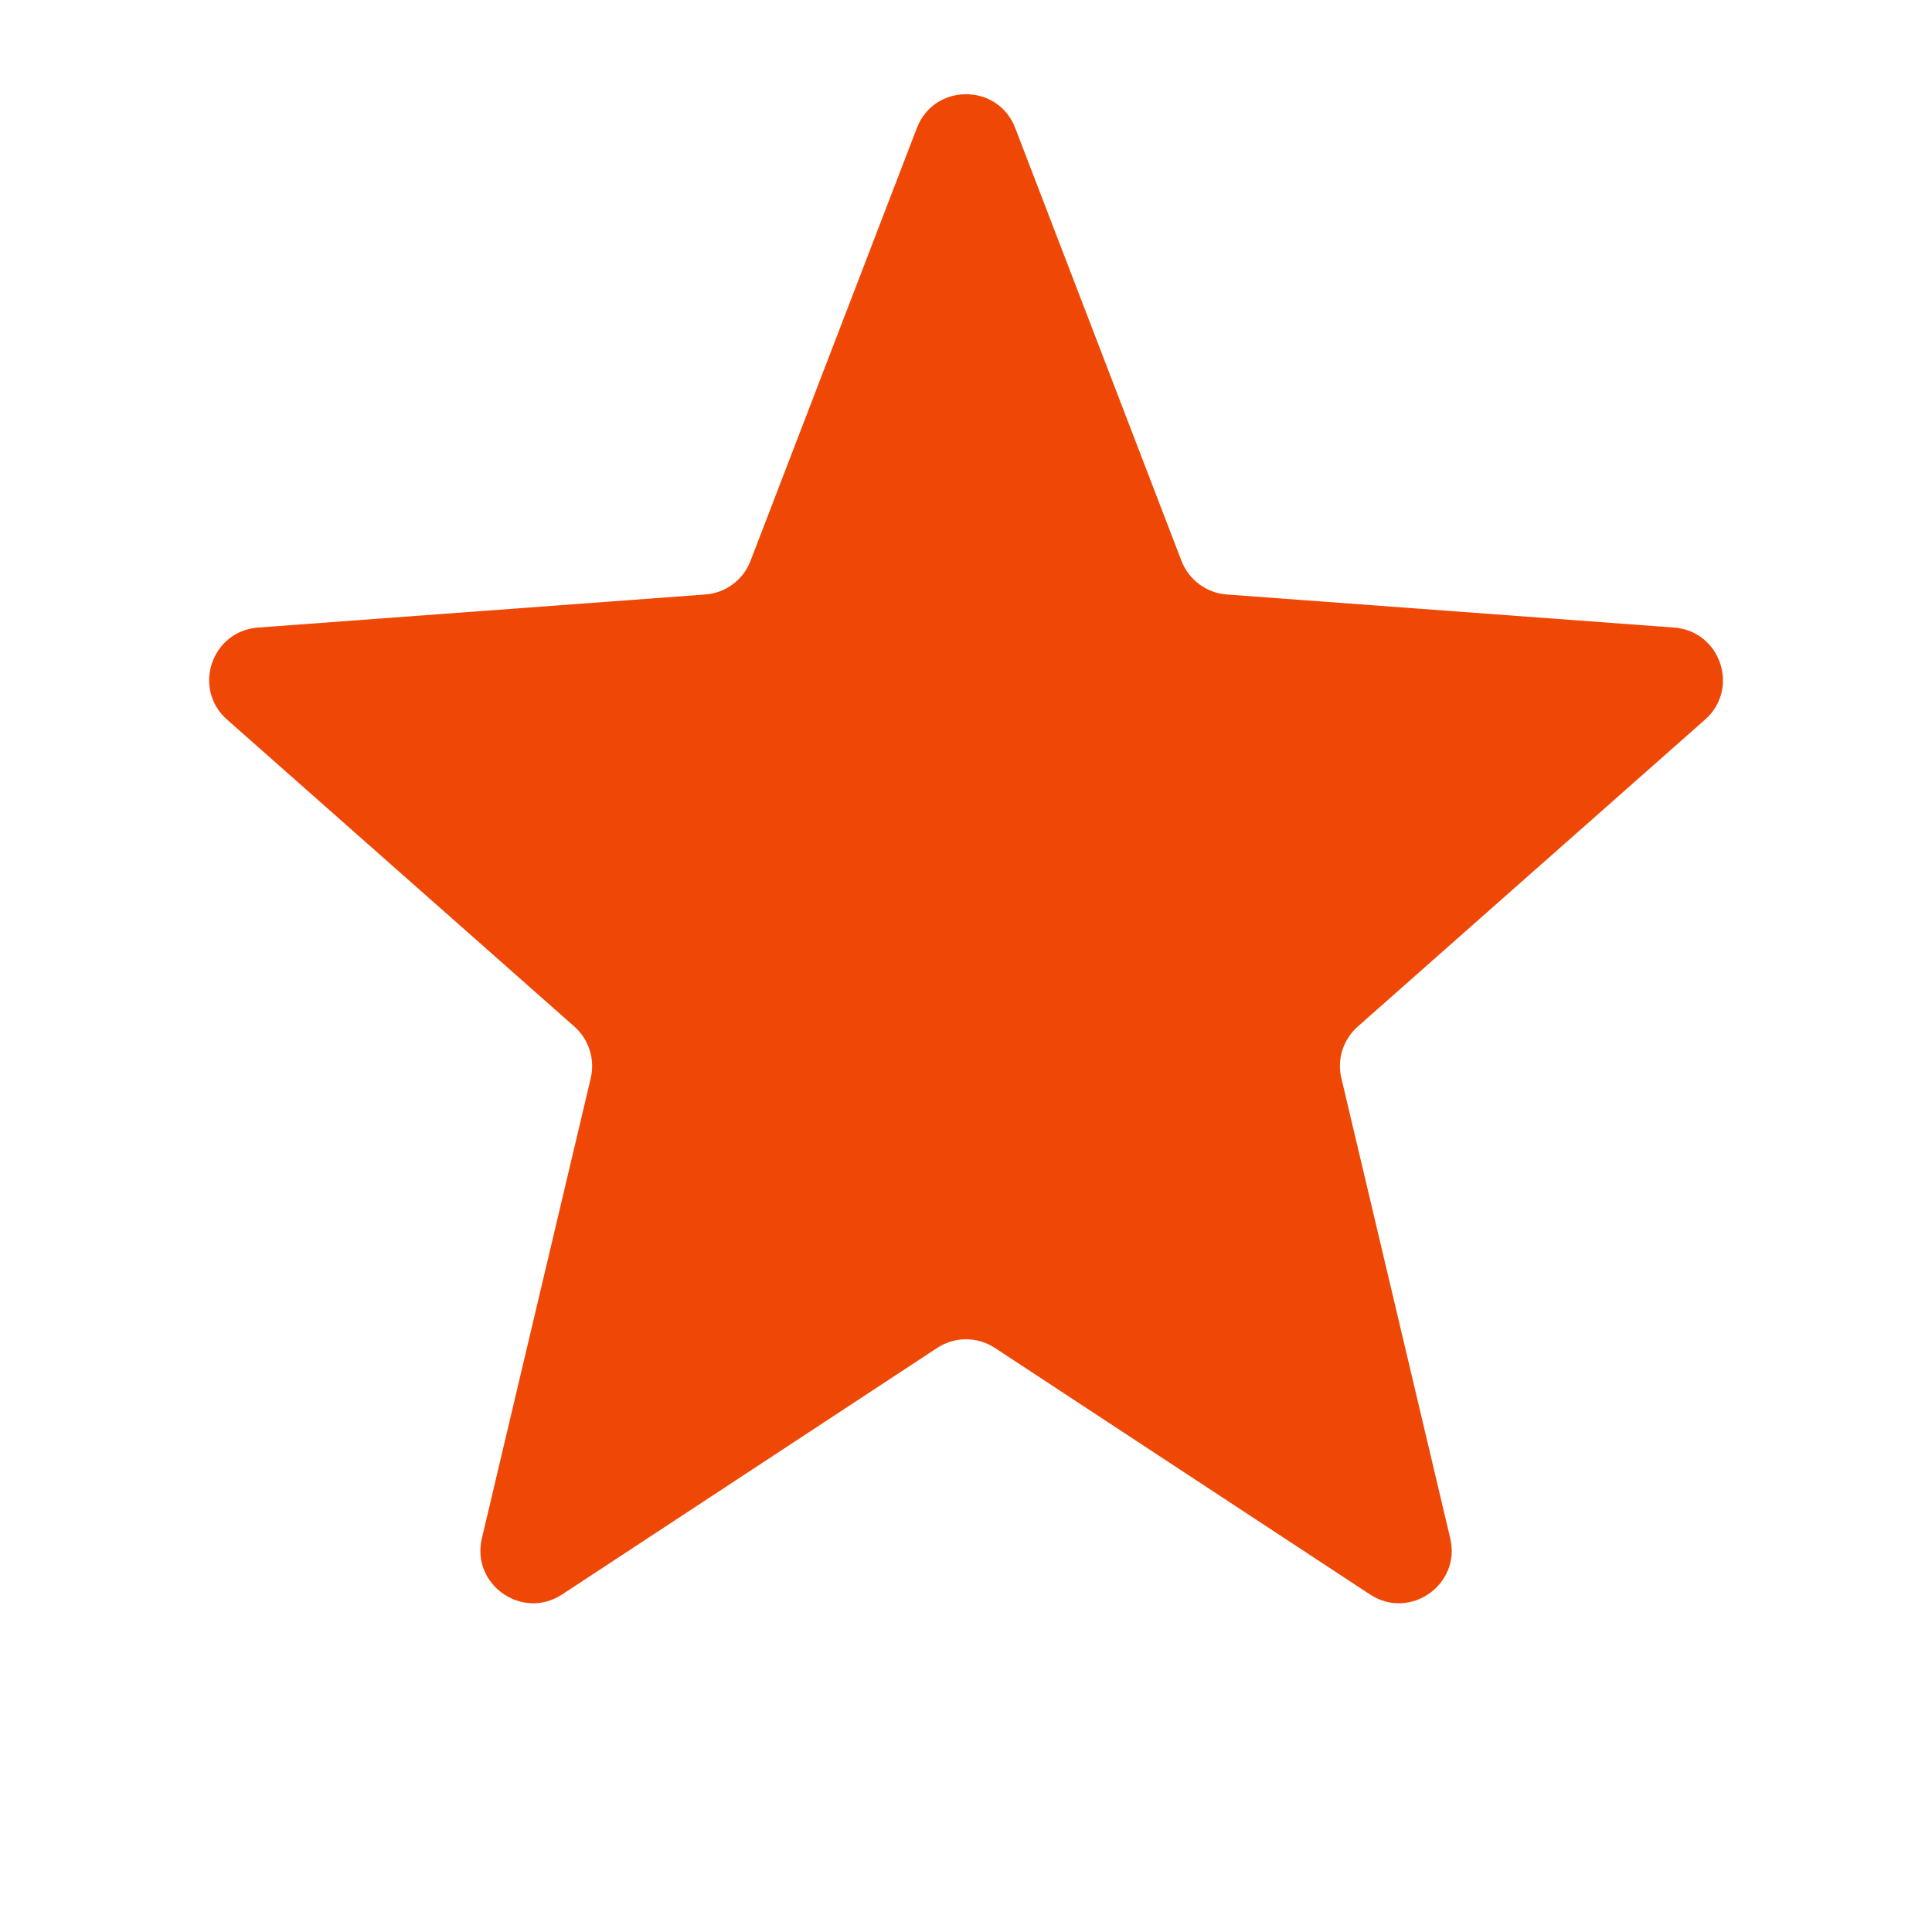 <svg width="17" height="17" viewBox="0 0 17 17" fill="none" xmlns="http://www.w3.org/2000/svg">
<path d="M8.068 1.126C8.22 0.73 8.781 0.73 8.933 1.126L10.396 4.935C10.461 5.103 10.616 5.218 10.795 5.231L14.731 5.522C15.14 5.553 15.311 6.06 15.003 6.332L11.947 9.033C11.819 9.146 11.763 9.321 11.803 9.487L12.761 13.536C12.857 13.944 12.405 14.26 12.055 14.03L8.755 11.861C8.6 11.759 8.4 11.759 8.246 11.861L4.946 14.03C4.596 14.26 4.144 13.944 4.24 13.536L5.198 9.487C5.237 9.321 5.182 9.146 5.054 9.033L1.998 6.332C1.69 6.06 1.861 5.553 2.27 5.522L6.206 5.231C6.385 5.218 6.54 5.103 6.604 4.935L8.068 1.126Z" fill="#EF4806"/>
</svg>
